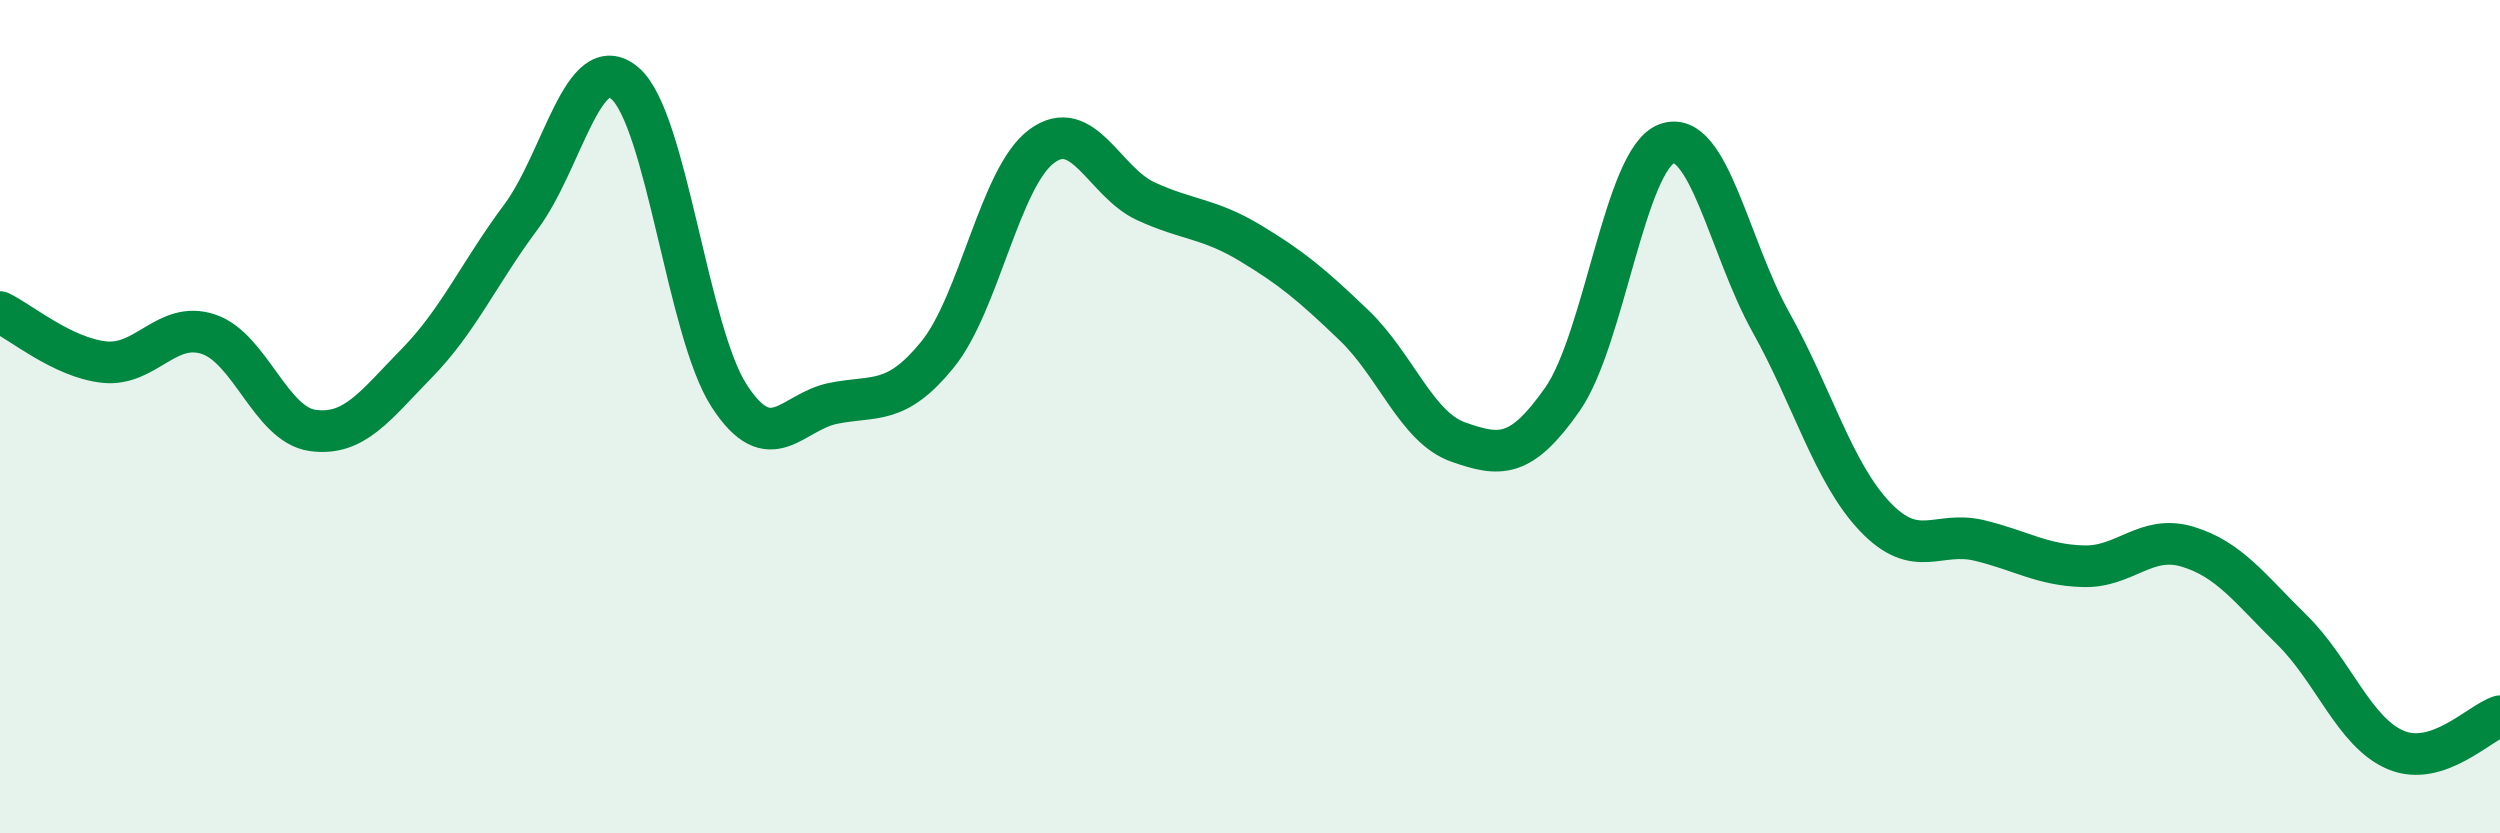 
    <svg width="60" height="20" viewBox="0 0 60 20" xmlns="http://www.w3.org/2000/svg">
      <path
        d="M 0,7.49 C 0.5,7.73 1.5,8.58 2.5,8.69 C 3.5,8.8 4,7.69 5,8.02 C 6,8.35 6.5,10.19 7.5,10.33 C 8.5,10.47 9,9.74 10,8.72 C 11,7.7 11.5,6.55 12.5,5.21 C 13.5,3.87 14,1.14 15,2 C 16,2.86 16.5,7.96 17.5,9.5 C 18.5,11.04 19,9.88 20,9.68 C 21,9.48 21.5,9.74 22.5,8.51 C 23.5,7.28 24,4.25 25,3.51 C 26,2.77 26.5,4.37 27.5,4.83 C 28.5,5.29 29,5.23 30,5.83 C 31,6.43 31.5,6.85 32.5,7.81 C 33.5,8.77 34,10.26 35,10.61 C 36,10.96 36.5,11.01 37.5,9.58 C 38.5,8.15 39,3.82 40,3.45 C 41,3.08 41.5,5.94 42.5,7.73 C 43.5,9.52 44,11.35 45,12.4 C 46,13.45 46.5,12.73 47.5,12.97 C 48.5,13.21 49,13.56 50,13.59 C 51,13.62 51.5,12.82 52.5,13.12 C 53.5,13.42 54,14.13 55,15.11 C 56,16.09 56.5,17.58 57.5,18 C 58.5,18.42 59.5,17.35 60,17.19L60 20L0 20Z"
        fill="#008740"
        opacity="0.1"
        stroke-linecap="round"
        stroke-linejoin="round"
      />
      <path
        d="M 0,7.49 C 0.5,7.73 1.5,8.58 2.5,8.69 C 3.5,8.8 4,7.69 5,8.02 C 6,8.35 6.5,10.19 7.5,10.33 C 8.5,10.47 9,9.74 10,8.72 C 11,7.7 11.5,6.55 12.5,5.21 C 13.5,3.87 14,1.14 15,2 C 16,2.86 16.5,7.96 17.5,9.5 C 18.5,11.04 19,9.88 20,9.68 C 21,9.48 21.5,9.74 22.5,8.51 C 23.5,7.28 24,4.25 25,3.51 C 26,2.77 26.5,4.37 27.5,4.83 C 28.5,5.29 29,5.23 30,5.83 C 31,6.43 31.5,6.85 32.5,7.81 C 33.5,8.77 34,10.26 35,10.61 C 36,10.96 36.5,11.01 37.5,9.58 C 38.5,8.15 39,3.82 40,3.45 C 41,3.08 41.5,5.94 42.5,7.73 C 43.5,9.52 44,11.35 45,12.4 C 46,13.45 46.5,12.73 47.5,12.97 C 48.5,13.21 49,13.56 50,13.59 C 51,13.62 51.5,12.82 52.5,13.12 C 53.5,13.42 54,14.13 55,15.11 C 56,16.09 56.5,17.58 57.5,18 C 58.5,18.42 59.5,17.35 60,17.19"
        stroke="#008740"
        stroke-width="1"
        fill="none"
        stroke-linecap="round"
        stroke-linejoin="round"
      />
    </svg>
  
